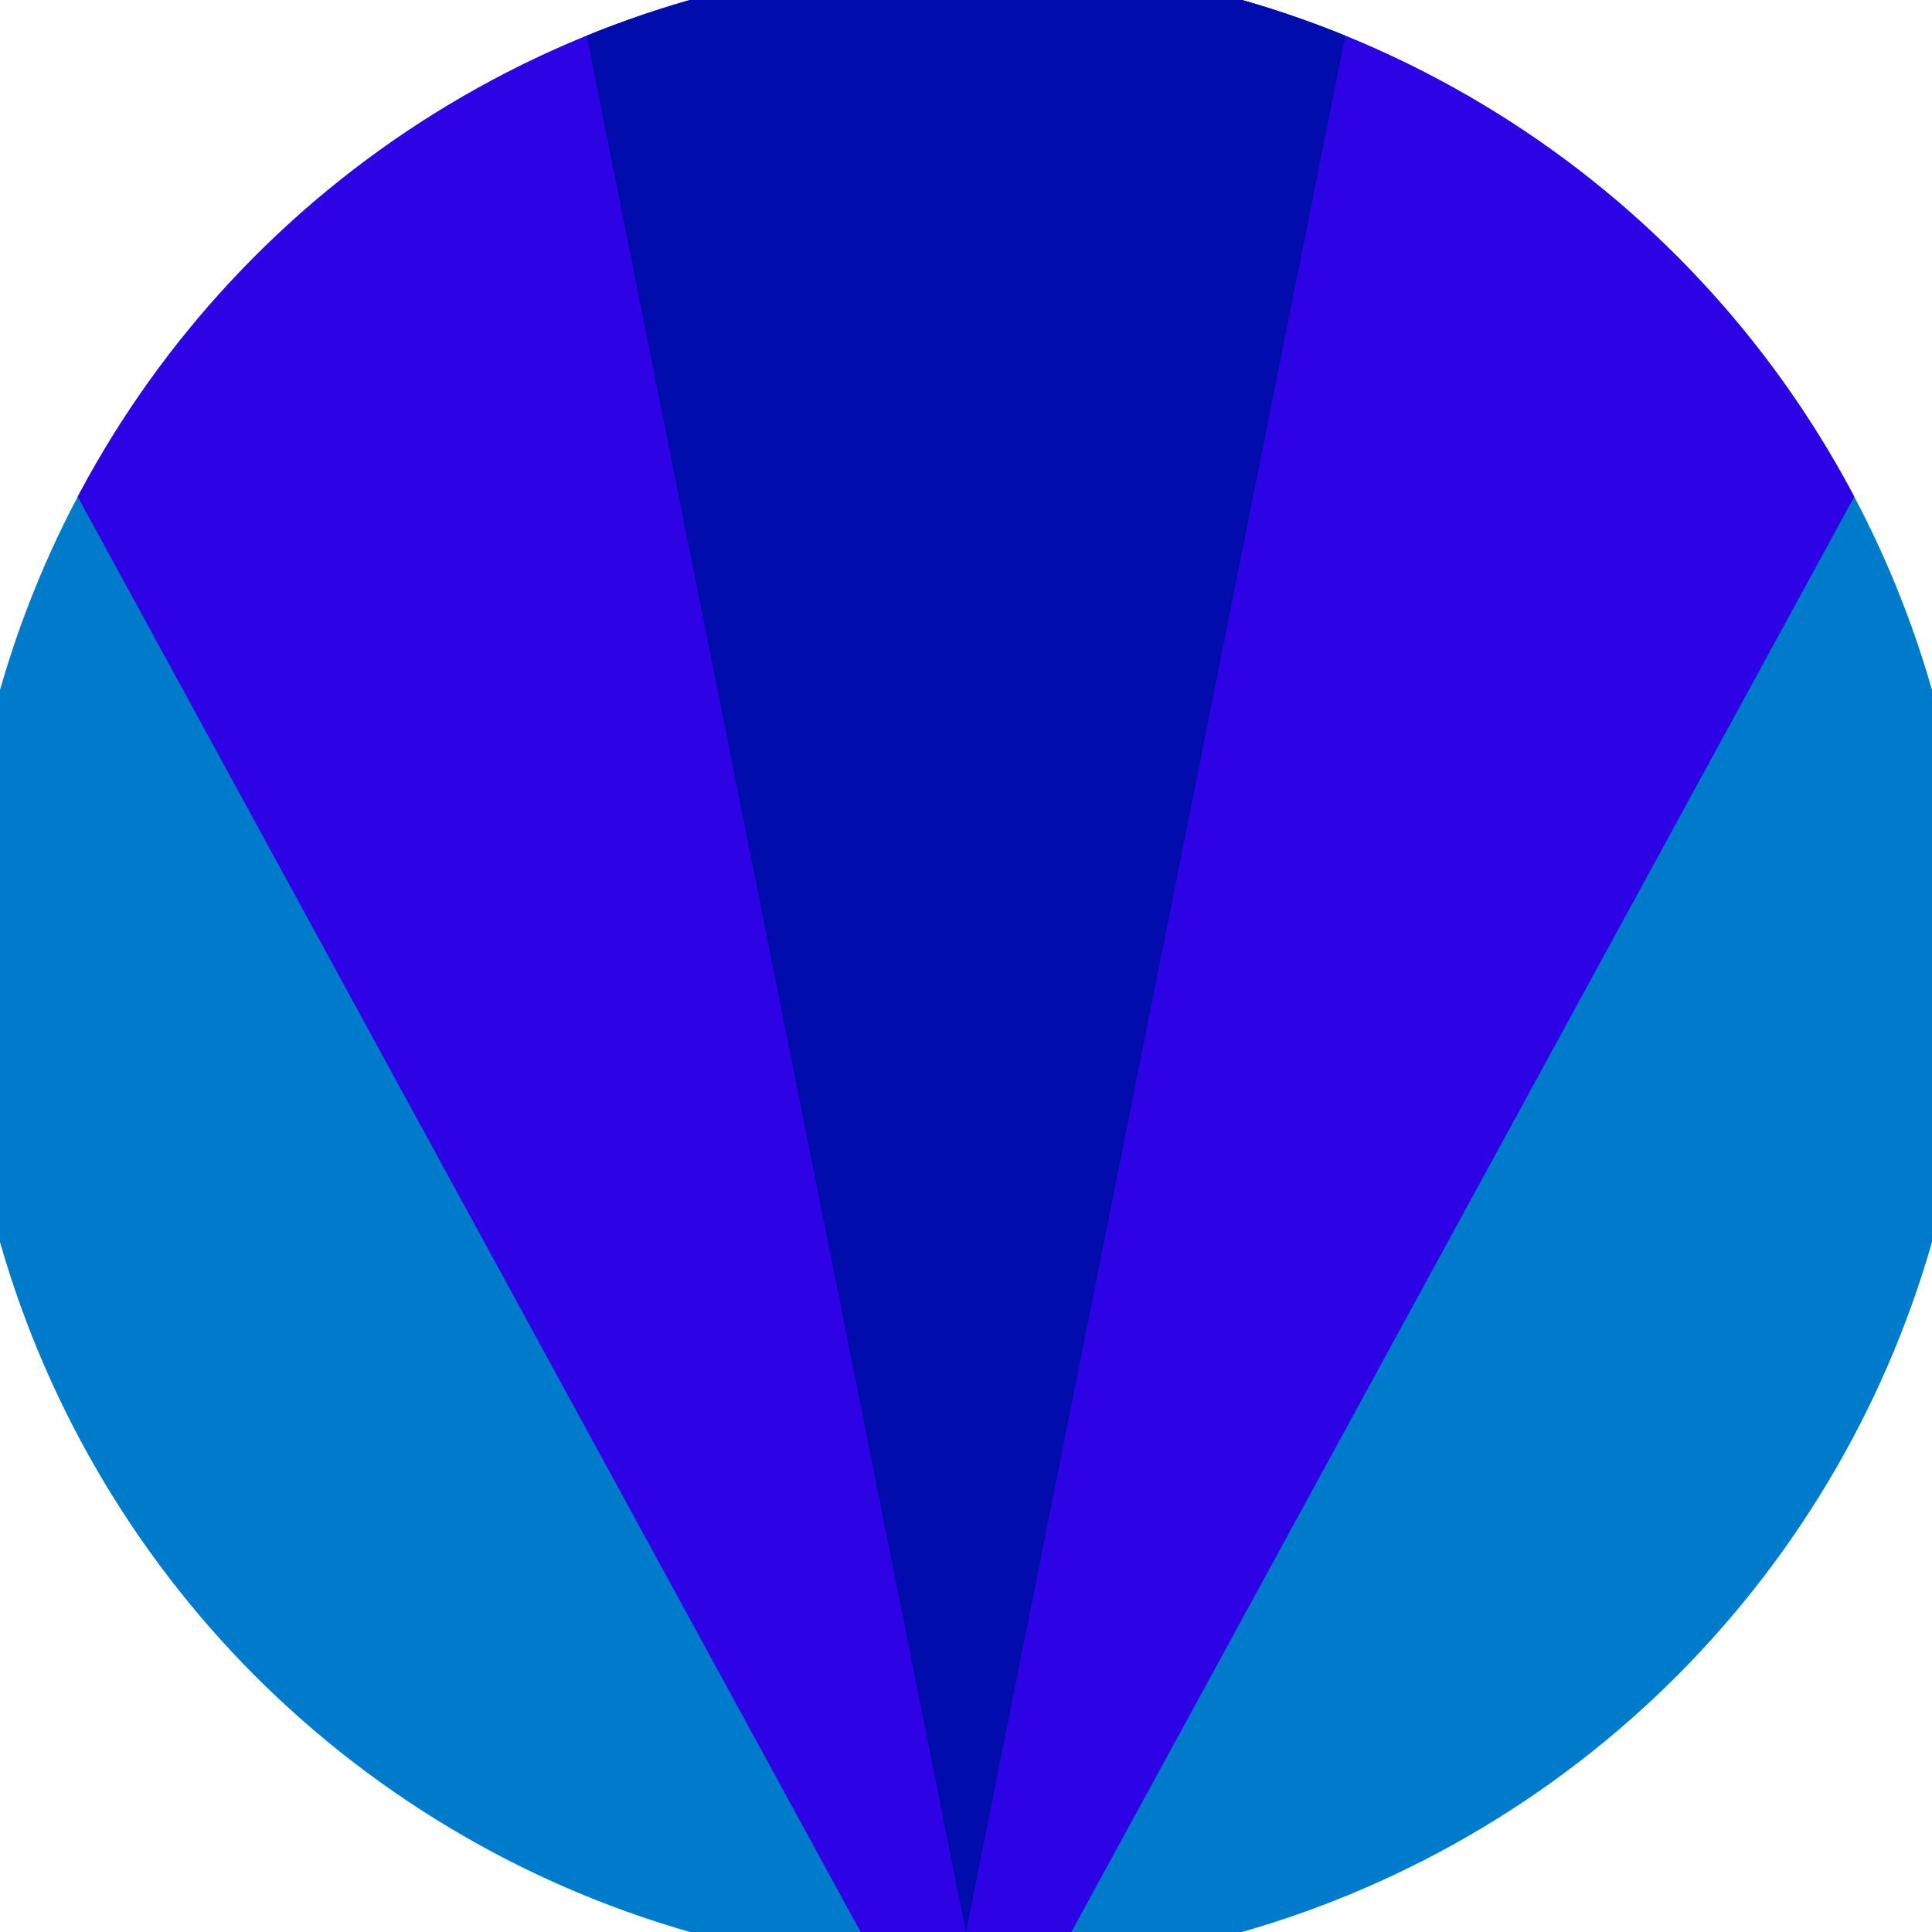 <svg xmlns="http://www.w3.org/2000/svg" width="128" height="128" viewBox="0 0 100 100" shape-rendering="geometricPrecision">
                            <defs>
                                <clipPath id="clip">
                                    <circle cx="50" cy="50" r="52" />
                                    <!--<rect x="0" y="0" width="100" height="100"/>-->
                                </clipPath>
                            </defs>
                            <g transform="rotate(180 50 50)">
                            <rect x="0" y="0" width="100" height="100" fill="#007bcc" clip-path="url(#clip)"/><path d="M 50 -10 L -10 100 H 110 Z" fill="#2d02e5" clip-path="url(#clip)"/><path d="M 50 0 L 30 100 H 70 Z" fill="#000dac" clip-path="url(#clip)"/></g></svg>
